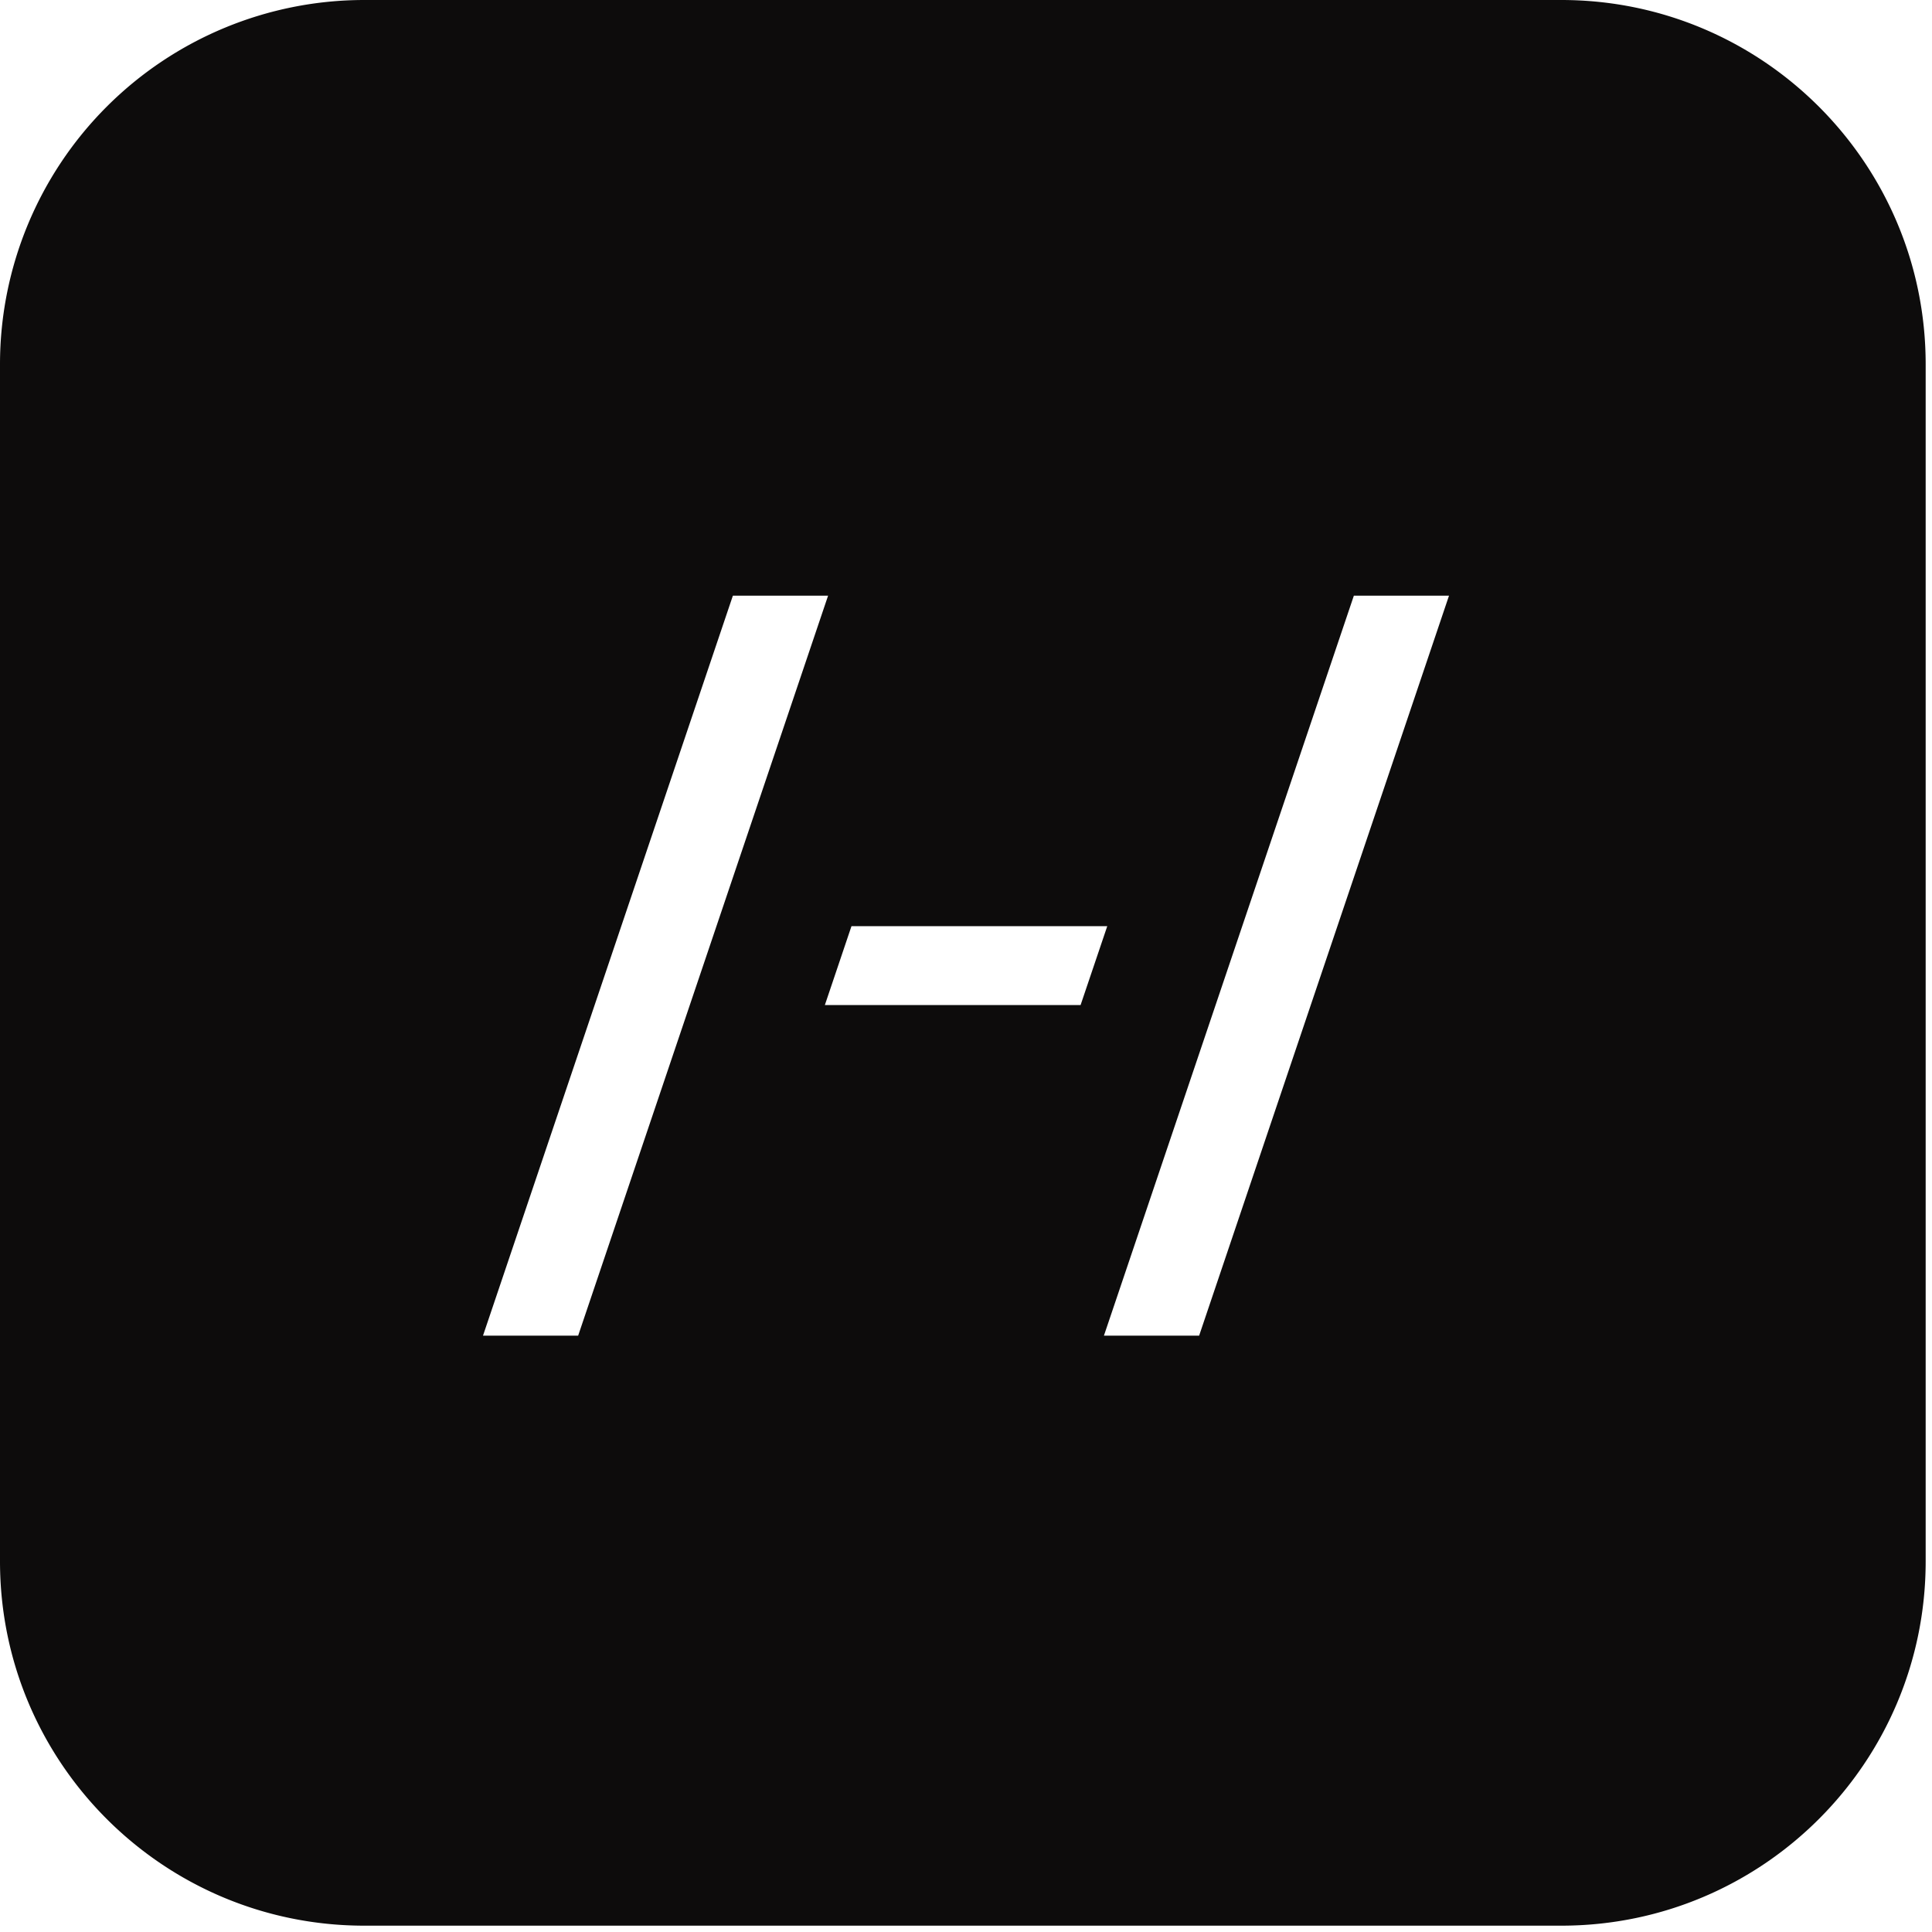 <svg width="36" height="36" xmlns="http://www.w3.org/2000/svg"><path d="M6.788 0A6.788 6.788 0 0 0 0 6.788v22.305c0 3.75 3.04 6.789 6.788 6.789h22.305c3.75 0 6.789-3.04 6.789-6.789V6.788C35.882 3.04 32.842 0 29.093 0H6.788Zm6.868 11.1L9 24.888h1.773L15.43 11.1h-1.773Zm6.914 13.788L25.227 11.1H27l-4.656 13.788H20.57Zm-4.705-7.63h4.767l-.497 1.47H15.37l.496-1.47Z" fill="#0D0C0C" fill-rule="evenodd"/></svg>
